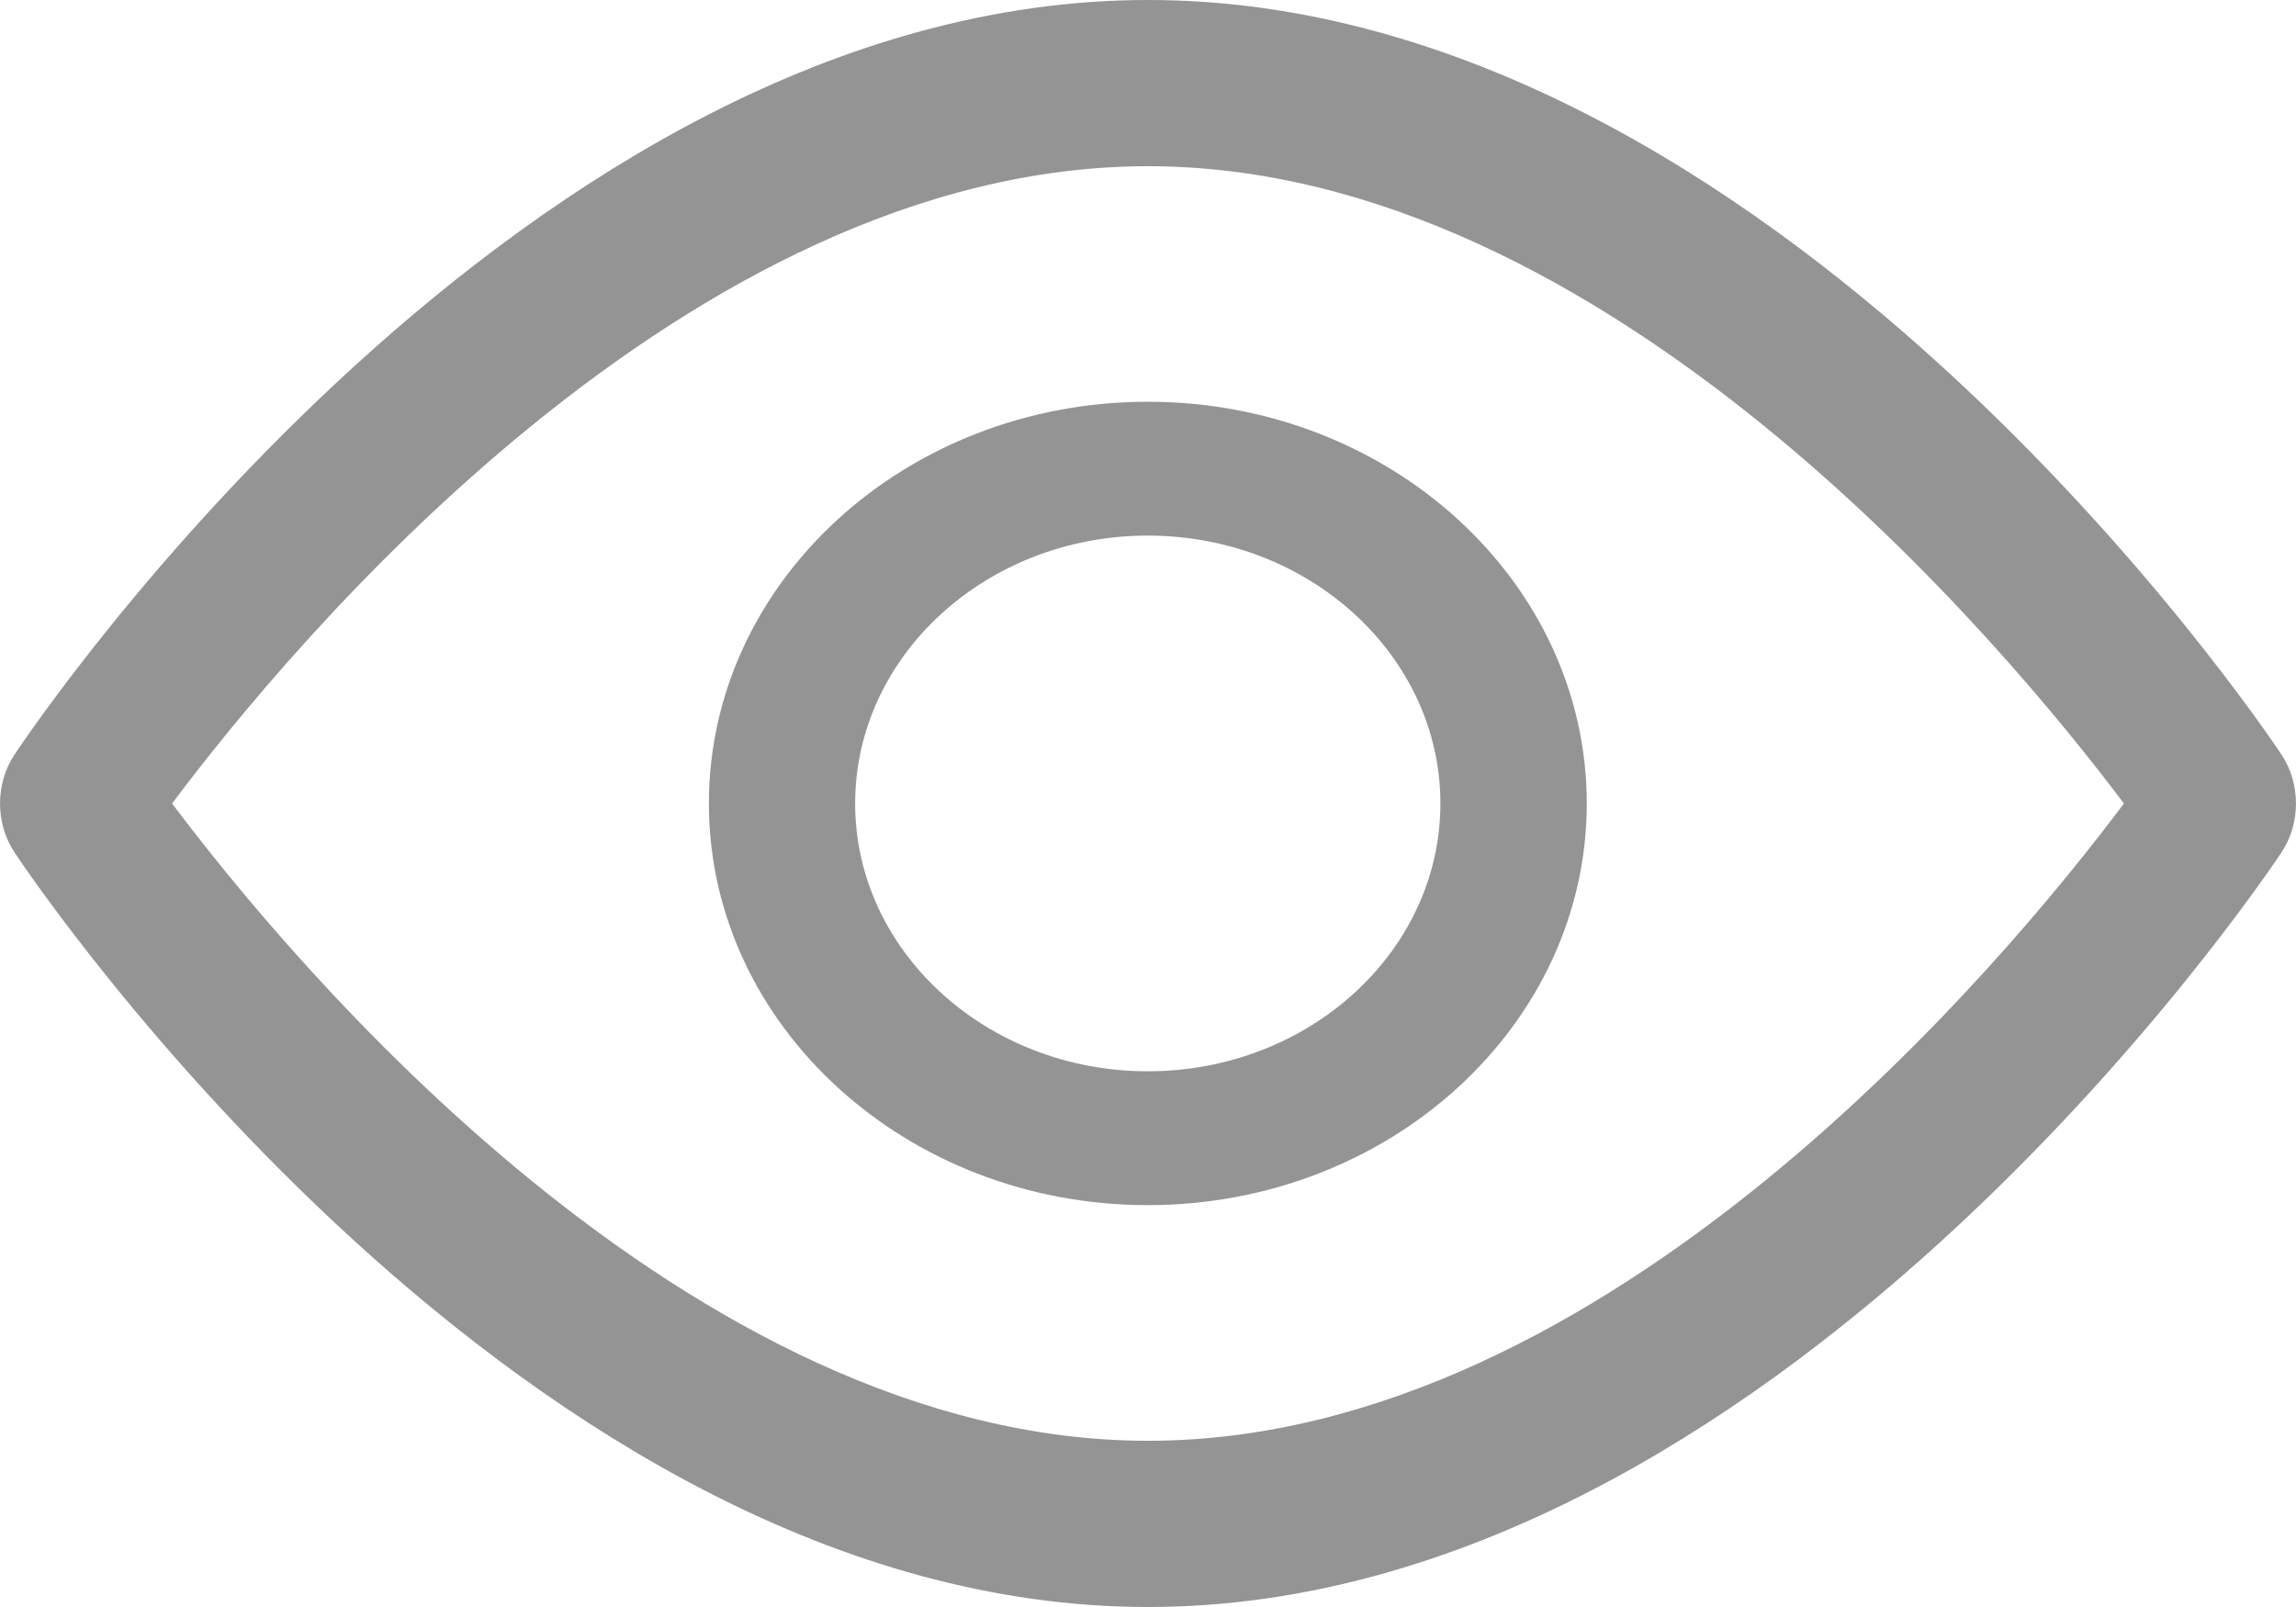 <svg width="20" height="14" viewBox="0 0 20 14" fill="none" xmlns="http://www.w3.org/2000/svg">
<path d="M19.873 6.573C19.694 6.304 15.437 0 10 0C4.563 0 0.305 6.304 0.127 6.573C-0.042 6.827 -0.042 7.173 0.127 7.427C0.305 7.696 4.563 14 10 14C15.437 14 19.694 7.696 19.873 7.427C20.042 7.173 20.042 6.827 19.873 6.573ZM10 12.552C5.995 12.552 2.526 8.367 1.499 7C2.525 5.63 5.986 1.448 10 1.448C14.005 1.448 17.473 5.632 18.501 7C17.475 8.37 14.014 12.552 10 12.552Z" fill="#949494"/>
<path d="M9.998 3.5C7.89 3.5 6.175 5.07 6.175 7C6.175 8.929 7.89 10.499 9.998 10.499C12.107 10.499 13.822 8.929 13.822 7C13.822 5.07 12.107 3.5 9.998 3.5ZM9.998 9.333C8.593 9.333 7.449 8.286 7.449 7C7.449 5.713 8.593 4.666 9.998 4.666C11.404 4.666 12.547 5.713 12.547 7C12.547 8.286 11.404 9.333 9.998 9.333Z" fill="#949494"/>
</svg>